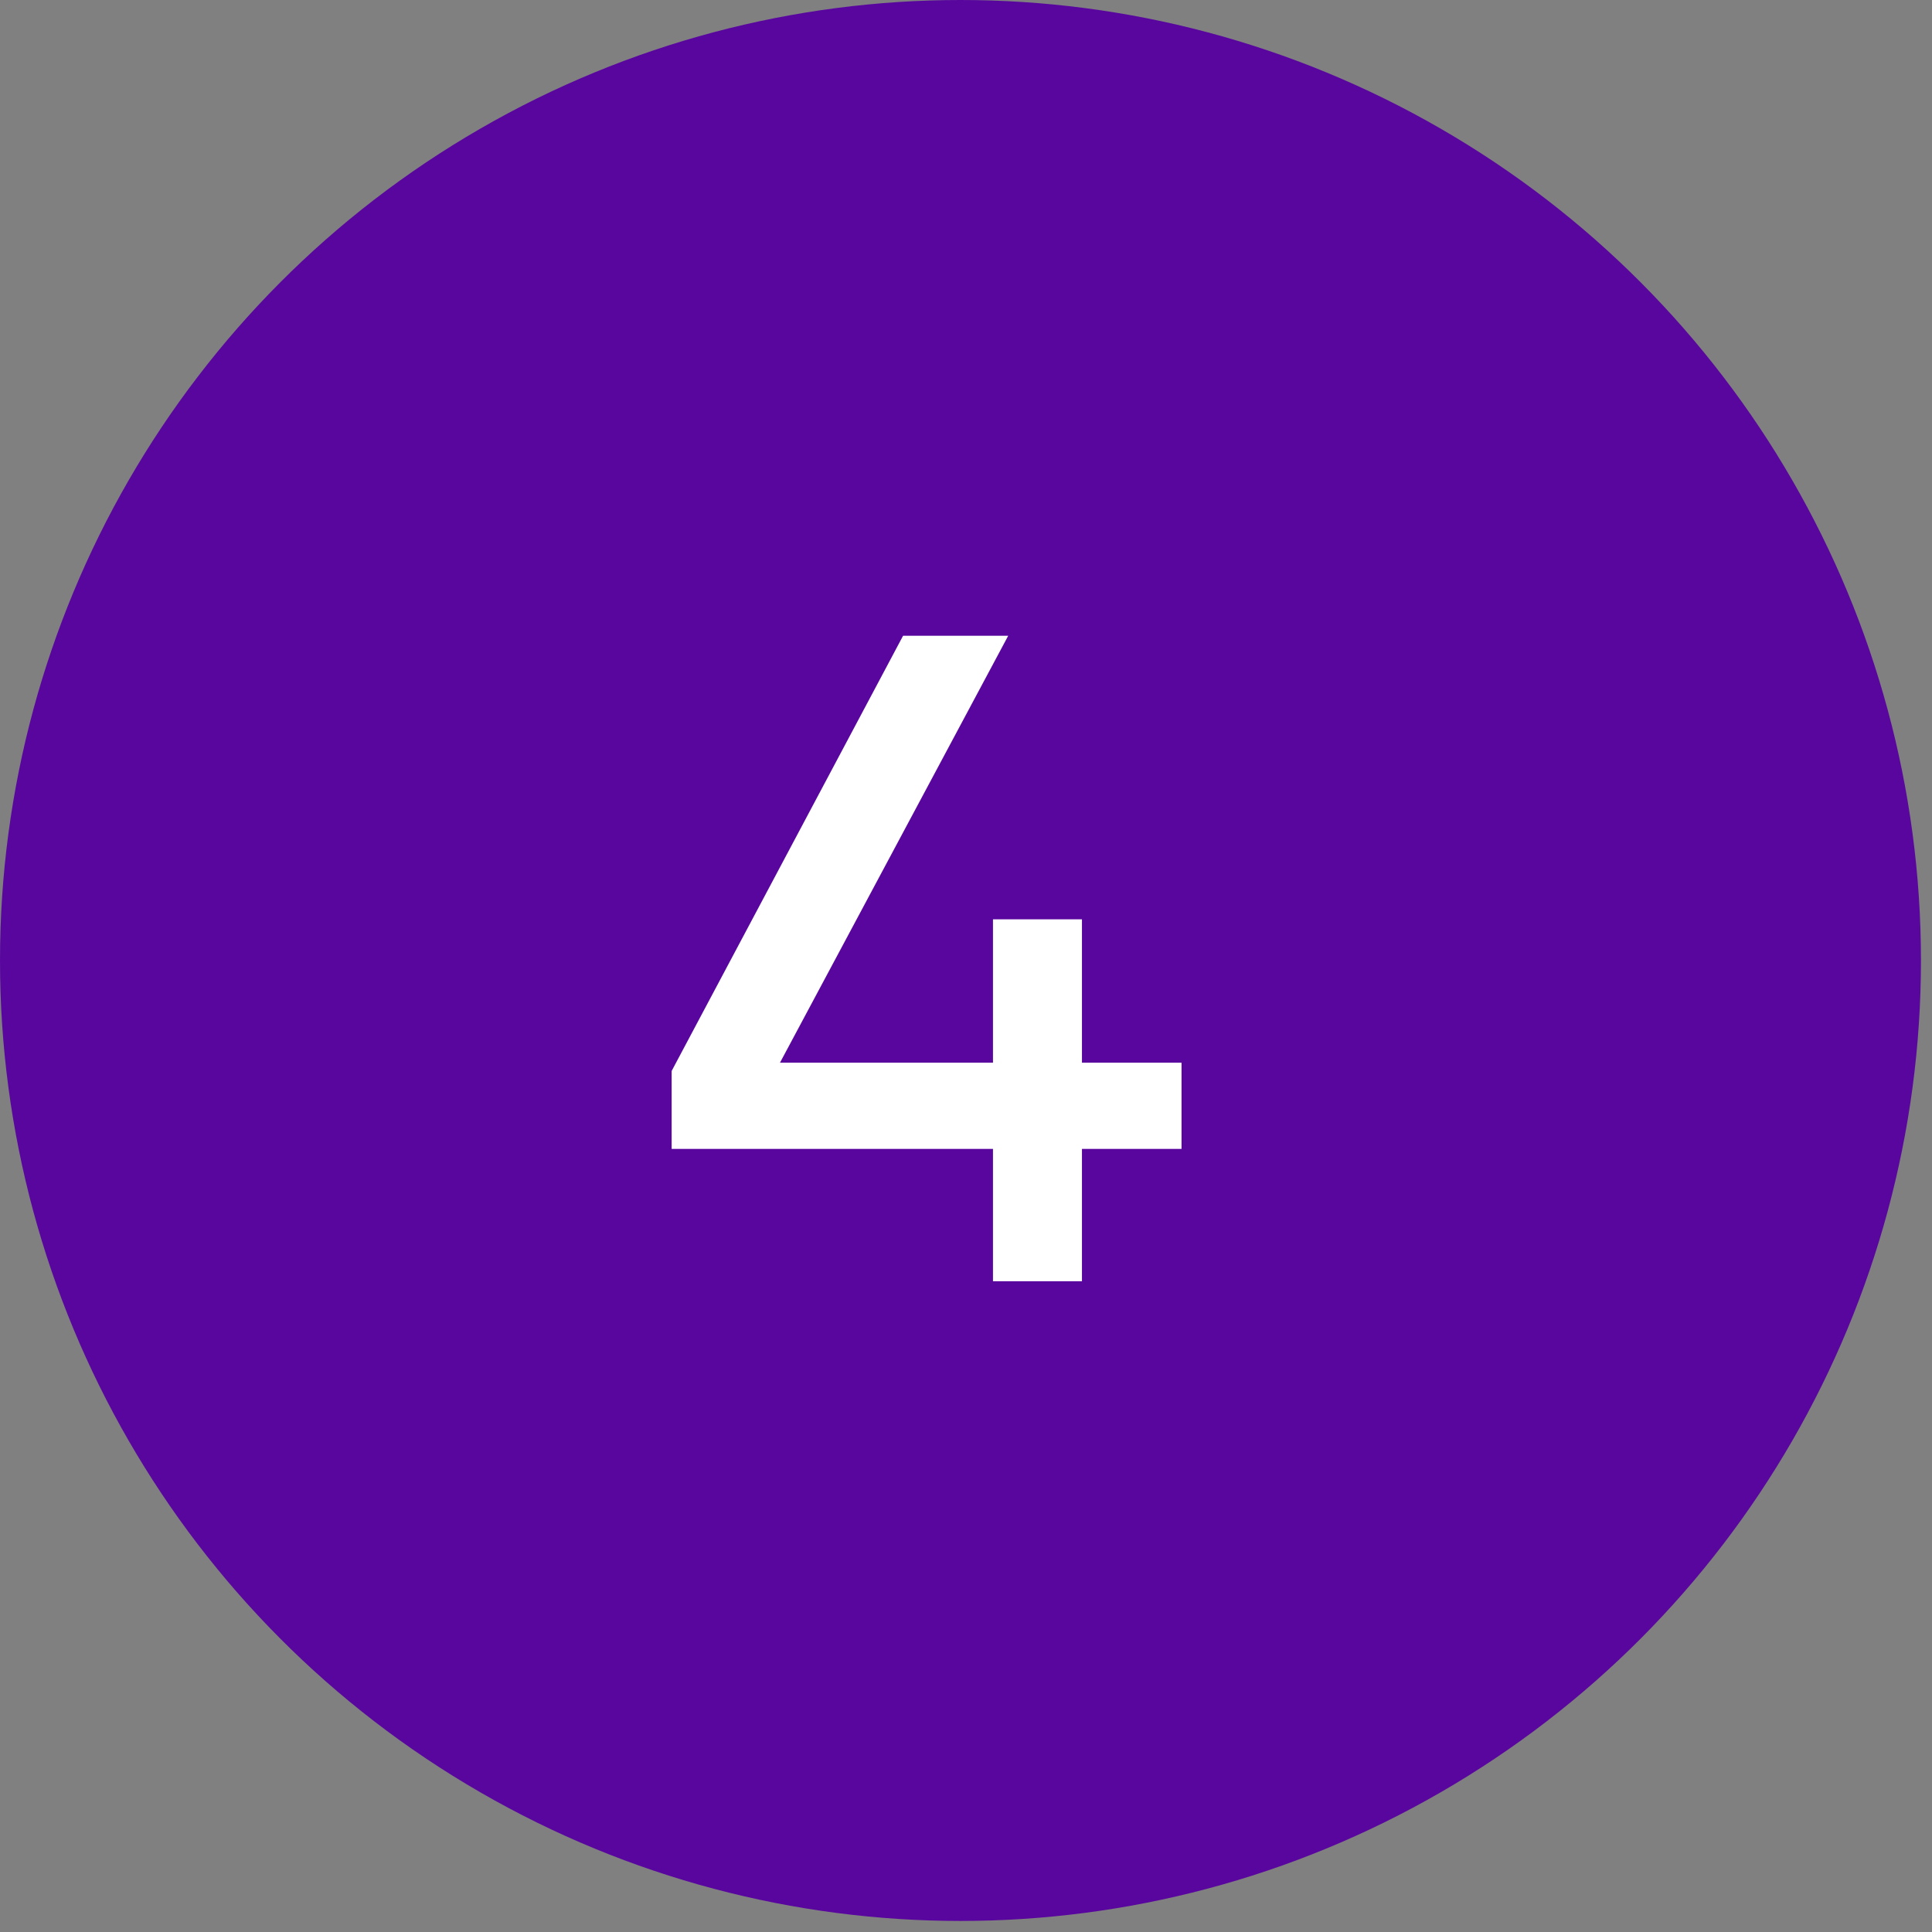 <?xml version="1.0" encoding="UTF-8"?> <svg xmlns="http://www.w3.org/2000/svg" width="56" height="56" viewBox="0 0 56 56" fill="none"><rect x="0" y="0" width="56" height="56" fill="#808080" stroke="none"/><circle cx="27.84" cy="27.84" r="27.84" fill="#59069F"></circle><path d="M28.782 37.137V33.301H19.468V31.043L26.176 18.428H29.223L22.608 30.803H28.782V26.647H31.361V30.803H34.247V33.301H31.361V37.137H28.782Z" fill="white"></path></svg> 
